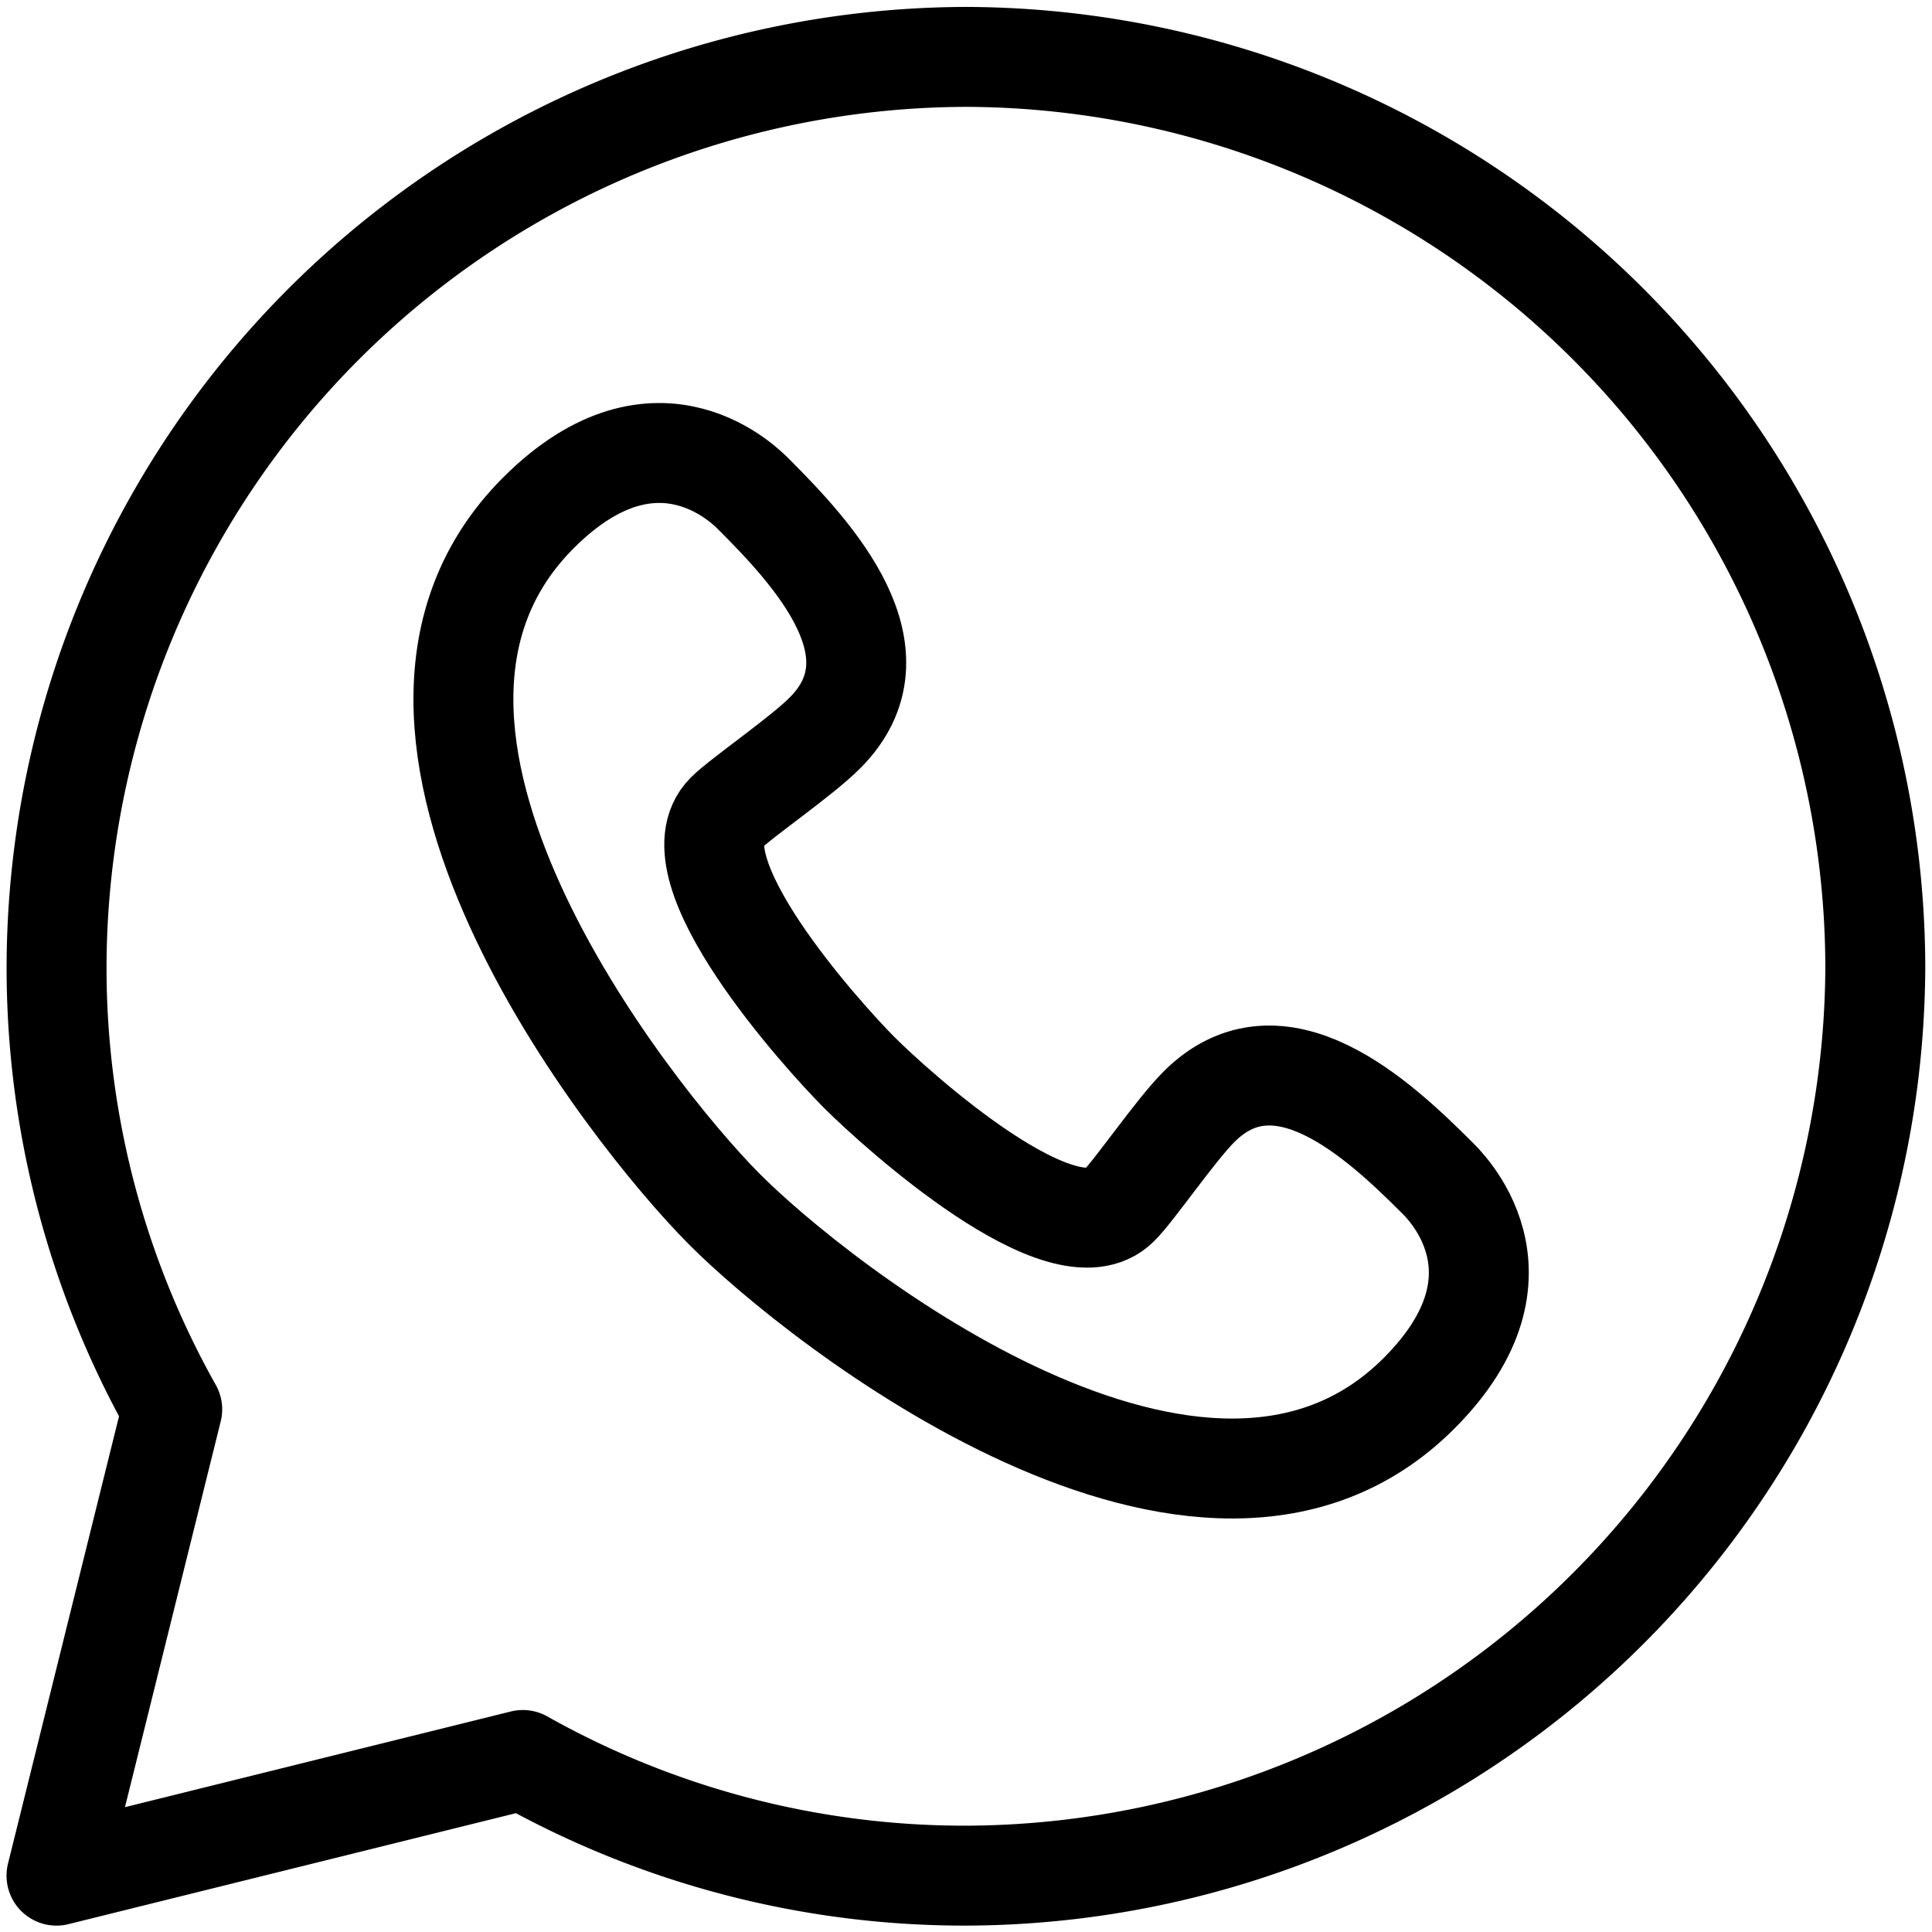 <svg xmlns="http://www.w3.org/2000/svg" xmlns:xlink="http://www.w3.org/1999/xlink" width="29" height="29" viewBox="0 0 29 29"><defs><clipPath id="clip-path"><path id="path606" d="M0-682.665H29v29H0Z" transform="translate(0 682.665)"></path></clipPath></defs><g id="g600" transform="translate(0 682.665)"><g id="g602" transform="translate(0 -682.665)"><g id="g604" clip-path="url(#clip-path)"><g id="g610" transform="translate(0.85 0.85)"><path id="path612" d="M-39.122-457.6a13.531,13.531,0,0,1-1.736-6.651,13.691,13.691,0,0,1,13.65-13.65,13.691,13.691,0,0,1,13.65,13.65,13.691,13.691,0,0,1-13.65,13.65,13.532,13.532,0,0,1-6.651-1.736l-7,1.736Z" transform="translate(40.857 477.905)" fill="none" stroke="#000" stroke-linecap="round" stroke-linejoin="round" stroke-miterlimit="10" stroke-width="1.5"></path></g><g id="g614" transform="translate(6.954 6.805)"><path id="path616" d="M-134.006-209.533c-.563-.565-2.825-3.075-2-3.9.226-.226,1.13-.844,1.483-1.2,1.2-1.2-.177-2.689-1.061-3.573-.072-.072-1.433-1.537-3.24.27-3.23,3.23,1.374,9.021,2.778,10.439s7.209,6.008,10.439,2.778c1.807-1.807.342-3.167.27-3.24-.884-.884-2.372-2.263-3.573-1.061-.353.353-.97,1.257-1.2,1.483C-130.932-206.708-133.441-208.969-134.006-209.533Z" transform="translate(139.952 218.829)" fill="none" stroke="#000" stroke-miterlimit="10" stroke-width="1.5"></path></g></g></g></g></svg>